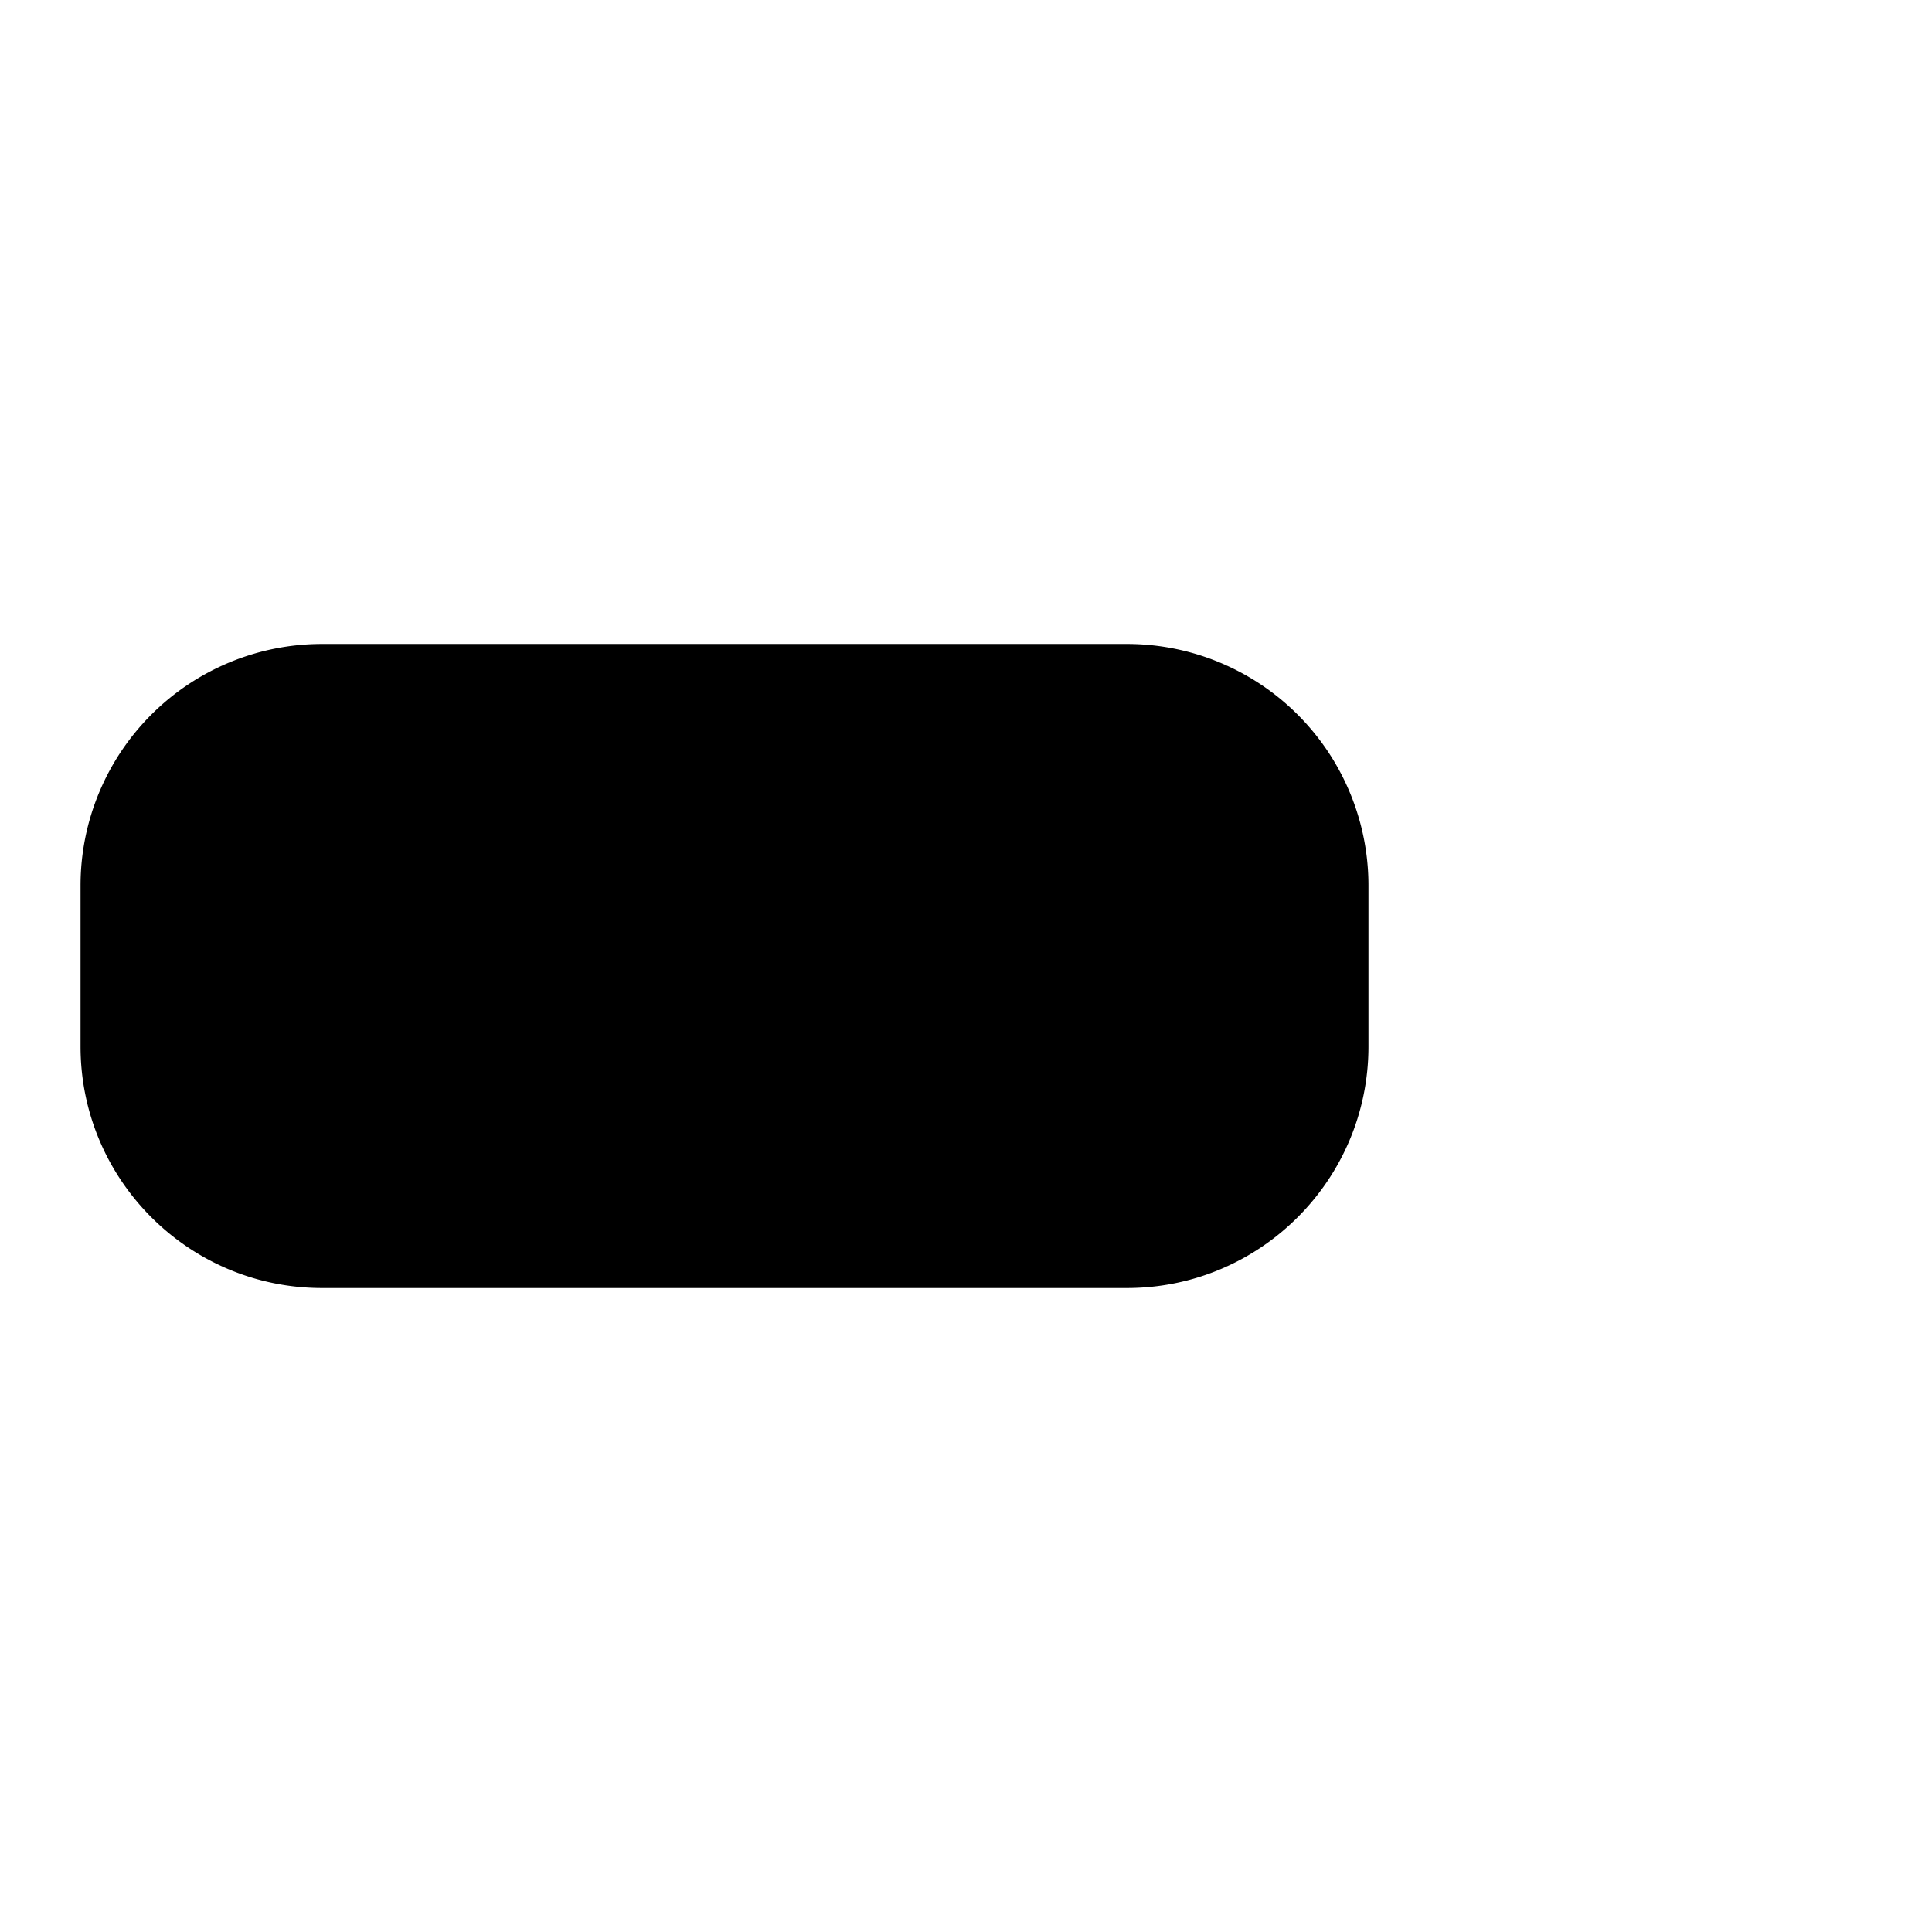 <svg xmlns="http://www.w3.org/2000/svg" viewBox="0 0 16 16" stroke-linecap="round" stroke-linejoin="round">
  <path d="M14.667 1.333v13.334m-14-7.334a2 2 0 012-2h6.666a2 2 0 012 2v1.334c0 1.103-.896 2-2 2H2.667c-1.104 0-2-.897-2-2V7.333z"/>
</svg>
